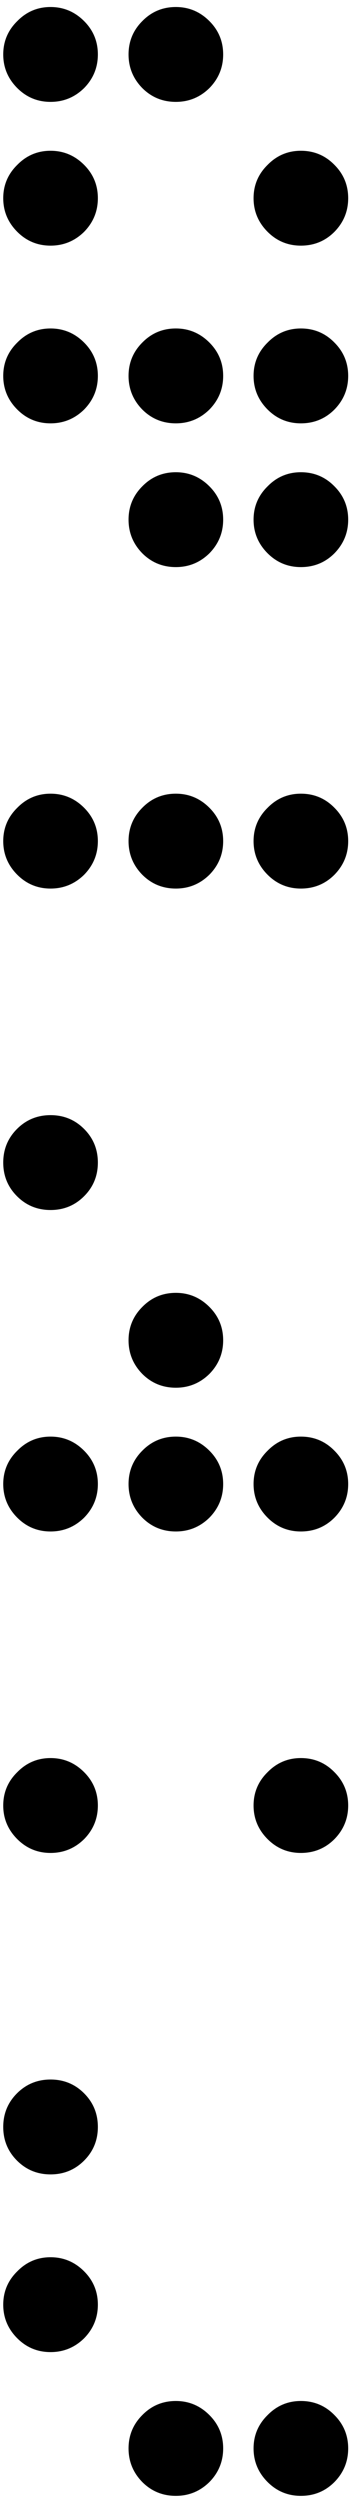 <?xml version="1.0" encoding="UTF-8"?> <svg xmlns="http://www.w3.org/2000/svg" width="36" height="255" viewBox="0 0 36 255" fill="none"><path d="M10.009 235.072C10.009 236.401 9.54 237.545 8.601 238.503C7.643 239.441 6.499 239.91 5.17 239.91C3.841 239.91 2.707 239.441 1.768 238.503C0.81 237.545 0.331 236.401 0.331 235.072C0.331 233.742 0.81 232.608 1.768 231.67C2.707 230.712 3.841 230.233 5.17 230.233C6.499 230.233 7.643 230.712 8.601 231.67C9.54 232.608 10.009 233.742 10.009 235.072ZM35.61 249.734C35.61 251.064 35.141 252.208 34.202 253.165C33.264 254.104 32.12 254.573 30.771 254.573C29.442 254.573 28.308 254.104 27.369 253.165C26.412 252.208 25.933 251.064 25.933 249.734C25.933 248.405 26.412 247.271 27.369 246.333C28.308 245.375 29.442 244.896 30.771 244.896C32.12 244.896 33.264 245.375 34.202 246.333C35.141 247.271 35.61 248.405 35.61 249.734ZM22.824 249.734C22.824 251.064 22.355 252.208 21.416 253.165C20.458 254.104 19.315 254.573 17.985 254.573C16.636 254.573 15.493 254.104 14.554 253.165C13.616 252.208 13.147 251.064 13.147 249.734C13.147 248.405 13.616 247.271 14.554 246.333C15.493 245.375 16.636 244.896 17.985 244.896C19.315 244.896 20.458 245.375 21.416 246.333C22.355 247.271 22.824 248.405 22.824 249.734Z" fill="black"></path><path d="M10.009 216.946C10.009 218.295 9.54 219.439 8.601 220.377C7.663 221.316 6.519 221.785 5.17 221.785C3.821 221.785 2.677 221.316 1.739 220.377C0.801 219.439 0.331 218.295 0.331 216.946C0.331 215.597 0.801 214.453 1.739 213.515C2.677 212.577 3.821 212.107 5.17 212.107C6.519 212.107 7.663 212.577 8.601 213.515C9.54 214.453 10.009 215.597 10.009 216.946Z" fill="black"></path><path d="M10.009 184.158C10.009 185.487 9.54 186.631 8.601 187.589C7.643 188.527 6.499 188.997 5.17 188.997C3.841 188.997 2.707 188.527 1.768 187.589C0.81 186.631 0.331 185.487 0.331 184.158C0.331 182.828 0.81 181.694 1.768 180.756C2.707 179.798 3.841 179.319 5.17 179.319C6.499 179.319 7.643 179.798 8.601 180.756C9.54 181.694 10.009 182.828 10.009 184.158ZM35.61 184.158C35.61 185.487 35.141 186.631 34.202 187.589C33.264 188.527 32.12 188.997 30.771 188.997C29.442 188.997 28.308 188.527 27.369 187.589C26.412 186.631 25.933 185.487 25.933 184.158C25.933 182.828 26.412 181.694 27.369 180.756C28.308 179.798 29.442 179.319 30.771 179.319C32.12 179.319 33.264 179.798 34.202 180.756C35.141 181.694 35.61 182.828 35.61 184.158Z" fill="black"></path><path d="M22.824 136.707C22.824 138.036 22.355 139.18 21.416 140.138C20.458 141.076 19.315 141.545 17.985 141.545C16.636 141.545 15.493 141.076 14.554 140.138C13.616 139.18 13.147 138.036 13.147 136.707C13.147 135.377 13.616 134.243 14.554 133.305C15.493 132.347 16.636 131.868 17.985 131.868C19.315 131.868 20.458 132.347 21.416 133.305C22.355 134.243 22.824 135.377 22.824 136.707ZM35.61 151.37C35.61 152.699 35.141 153.843 34.202 154.801C33.264 155.739 32.12 156.208 30.771 156.208C29.442 156.208 28.308 155.739 27.369 154.801C26.412 153.843 25.933 152.699 25.933 151.37C25.933 150.04 26.412 148.906 27.369 147.968C28.308 147.01 29.442 146.531 30.771 146.531C32.12 146.531 33.264 147.01 34.202 147.968C35.141 148.906 35.61 150.04 35.61 151.37ZM22.824 151.37C22.824 152.699 22.355 153.843 21.416 154.801C20.458 155.739 19.315 156.208 17.985 156.208C16.636 156.208 15.493 155.739 14.554 154.801C13.616 153.843 13.147 152.699 13.147 151.37C13.147 150.04 13.616 148.906 14.554 147.968C15.493 147.01 16.636 146.531 17.985 146.531C19.315 146.531 20.458 147.01 21.416 147.968C22.355 148.906 22.824 150.04 22.824 151.37ZM10.009 151.37C10.009 152.699 9.54 153.843 8.601 154.801C7.643 155.739 6.499 156.208 5.17 156.208C3.841 156.208 2.707 155.739 1.768 154.801C0.81 153.843 0.331 152.699 0.331 151.37C0.331 150.04 0.81 148.906 1.768 147.968C2.707 147.01 3.841 146.531 5.17 146.531C6.499 146.531 7.643 147.01 8.601 147.968C9.54 148.906 10.009 150.04 10.009 151.37Z" fill="black"></path><path d="M10.009 118.581C10.009 119.93 9.54 121.074 8.601 122.012C7.663 122.951 6.519 123.42 5.17 123.42C3.821 123.42 2.677 122.951 1.739 122.012C0.801 121.074 0.331 119.93 0.331 118.581C0.331 117.232 0.801 116.089 1.739 115.15C2.677 114.212 3.821 113.742 5.17 113.742C6.519 113.742 7.663 114.212 8.601 115.15C9.54 116.089 10.009 117.232 10.009 118.581Z" fill="black"></path><path d="M10.009 85.793C10.009 87.122 9.54 88.266 8.601 89.224C7.643 90.162 6.499 90.632 5.17 90.632C3.841 90.632 2.707 90.162 1.768 89.224C0.81 88.266 0.331 87.122 0.331 85.793C0.331 84.463 0.81 83.33 1.768 82.391C2.707 81.433 3.841 80.954 5.17 80.954C6.499 80.954 7.643 81.433 8.601 82.391C9.54 83.33 10.009 84.463 10.009 85.793ZM35.61 85.793C35.61 87.122 35.141 88.266 34.202 89.224C33.264 90.162 32.12 90.632 30.771 90.632C29.442 90.632 28.308 90.162 27.369 89.224C26.412 88.266 25.933 87.122 25.933 85.793C25.933 84.463 26.412 83.33 27.369 82.391C28.308 81.433 29.442 80.954 30.771 80.954C32.12 80.954 33.264 81.433 34.202 82.391C35.141 83.33 35.61 84.463 35.61 85.793ZM22.824 85.793C22.824 87.122 22.355 88.266 21.416 89.224C20.458 90.162 19.315 90.632 17.985 90.632C16.636 90.632 15.493 90.162 14.554 89.224C13.616 88.266 13.147 87.122 13.147 85.793C13.147 84.463 13.616 83.33 14.554 82.391C15.493 81.433 16.636 80.954 17.985 80.954C19.315 80.954 20.458 81.433 21.416 82.391C22.355 83.33 22.824 84.463 22.824 85.793Z" fill="black"></path><path d="M10.009 38.342C10.009 39.671 9.54 40.815 8.601 41.773C7.643 42.711 6.499 43.181 5.17 43.181C3.841 43.181 2.707 42.711 1.768 41.773C0.81 40.815 0.331 39.671 0.331 38.342C0.331 37.012 0.81 35.879 1.768 34.94C2.707 33.982 3.841 33.503 5.17 33.503C6.499 33.503 7.643 33.982 8.601 34.94C9.54 35.879 10.009 37.012 10.009 38.342ZM35.61 53.005C35.61 54.334 35.141 55.478 34.202 56.436C33.264 57.374 32.12 57.843 30.771 57.843C29.442 57.843 28.308 57.374 27.369 56.436C26.412 55.478 25.933 54.334 25.933 53.005C25.933 51.675 26.412 50.541 27.369 49.603C28.308 48.645 29.442 48.166 30.771 48.166C32.12 48.166 33.264 48.645 34.202 49.603C35.141 50.541 35.61 51.675 35.61 53.005ZM22.824 53.005C22.824 54.334 22.355 55.478 21.416 56.436C20.458 57.374 19.315 57.843 17.985 57.843C16.636 57.843 15.493 57.374 14.554 56.436C13.616 55.478 13.147 54.334 13.147 53.005C13.147 51.675 13.616 50.541 14.554 49.603C15.493 48.645 16.636 48.166 17.985 48.166C19.315 48.166 20.458 48.645 21.416 49.603C22.355 50.541 22.824 51.675 22.824 53.005ZM35.61 38.342C35.61 39.671 35.141 40.815 34.202 41.773C33.264 42.711 32.12 43.181 30.771 43.181C29.442 43.181 28.308 42.711 27.369 41.773C26.412 40.815 25.933 39.671 25.933 38.342C25.933 37.012 26.412 35.879 27.369 34.94C28.308 33.982 29.442 33.503 30.771 33.503C32.12 33.503 33.264 33.982 34.202 34.94C35.141 35.879 35.61 37.012 35.61 38.342ZM22.824 38.342C22.824 39.671 22.355 40.815 21.416 41.773C20.458 42.711 19.315 43.181 17.985 43.181C16.636 43.181 15.493 42.711 14.554 41.773C13.616 40.815 13.147 39.671 13.147 38.342C13.147 37.012 13.616 35.879 14.554 34.94C15.493 33.982 16.636 33.503 17.985 33.503C19.315 33.503 20.458 33.982 21.416 34.94C22.355 35.879 22.824 37.012 22.824 38.342Z" fill="black"></path><path d="M10.009 5.554C10.009 6.883 9.54 8.027 8.601 8.985C7.643 9.923 6.499 10.392 5.17 10.392C3.841 10.392 2.707 9.923 1.768 8.985C0.81 8.027 0.331 6.883 0.331 5.554C0.331 4.224 0.81 3.09 1.768 2.152C2.707 1.194 3.841 0.715 5.17 0.715C6.499 0.715 7.643 1.194 8.601 2.152C9.54 3.09 10.009 4.224 10.009 5.554ZM35.61 20.216C35.61 21.546 35.141 22.689 34.202 23.647C33.264 24.586 32.12 25.055 30.771 25.055C29.442 25.055 28.308 24.586 27.369 23.647C26.412 22.689 25.933 21.546 25.933 20.216C25.933 18.887 26.412 17.753 27.369 16.815C28.308 15.857 29.442 15.378 30.771 15.378C32.12 15.378 33.264 15.857 34.202 16.815C35.141 17.753 35.61 18.887 35.61 20.216ZM10.009 20.216C10.009 21.546 9.54 22.689 8.601 23.647C7.643 24.586 6.499 25.055 5.17 25.055C3.841 25.055 2.707 24.586 1.768 23.647C0.81 22.689 0.331 21.546 0.331 20.216C0.331 18.887 0.81 17.753 1.768 16.815C2.707 15.857 3.841 15.378 5.17 15.378C6.499 15.378 7.643 15.857 8.601 16.815C9.54 17.753 10.009 18.887 10.009 20.216ZM22.824 5.554C22.824 6.883 22.355 8.027 21.416 8.985C20.458 9.923 19.315 10.392 17.985 10.392C16.636 10.392 15.493 9.923 14.554 8.985C13.616 8.027 13.147 6.883 13.147 5.554C13.147 4.224 13.616 3.09 14.554 2.152C15.493 1.194 16.636 0.715 17.985 0.715C19.315 0.715 20.458 1.194 21.416 2.152C22.355 3.09 22.824 4.224 22.824 5.554Z" fill="black"></path></svg> 